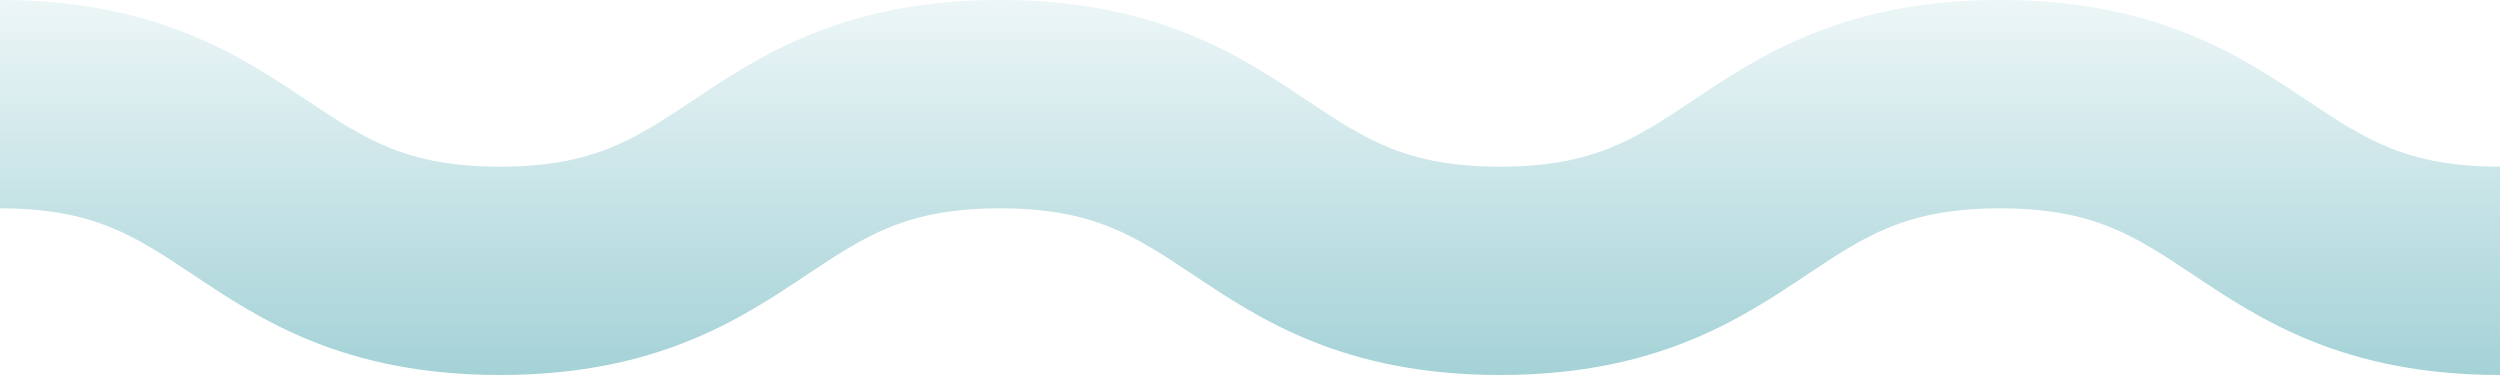 <?xml version="1.0" encoding="UTF-8"?><svg id="_レイヤー_2" xmlns="http://www.w3.org/2000/svg" xmlns:xlink="http://www.w3.org/1999/xlink" viewBox="0 0 120 18"><defs><style>.cls-1{fill:url(#_名称未設定グラデーション_100);stroke-width:0px;}</style><linearGradient id="_名称未設定グラデーション_100" x1="60" y1="0" x2="60" y2="18" gradientUnits="userSpaceOnUse"><stop offset="0" stop-color="#a4d2d7" stop-opacity=".2"/><stop offset="1" stop-color="#a4d2d7"/></linearGradient></defs><g id="_レイヤー_1-2"><path class="cls-1" d="m120,18c-7.51,0-11.54-2.68-14.77-4.84-2.75-1.83-4.74-3.16-9.23-3.16s-6.48,1.33-9.23,3.16c-3.23,2.16-7.26,4.84-14.77,4.84s-11.54-2.68-14.77-4.84c-2.75-1.83-4.74-3.16-9.23-3.16s-6.47,1.33-9.23,3.16c-3.23,2.16-7.26,4.84-14.77,4.84s-11.54-2.68-14.77-4.84c-2.75-1.83-4.74-3.16-9.23-3.16V0c7.51,0,11.54,2.68,14.77,4.84,2.75,1.83,4.74,3.16,9.23,3.16s6.47-1.33,9.23-3.16c3.23-2.16,7.26-4.84,14.77-4.84s11.54,2.68,14.77,4.84c2.75,1.83,4.74,3.16,9.23,3.16s6.48-1.33,9.23-3.16c3.23-2.16,7.26-4.84,14.77-4.84s11.54,2.68,14.77,4.84c2.75,1.83,4.74,3.16,9.23,3.16v10Z"/></g></svg>